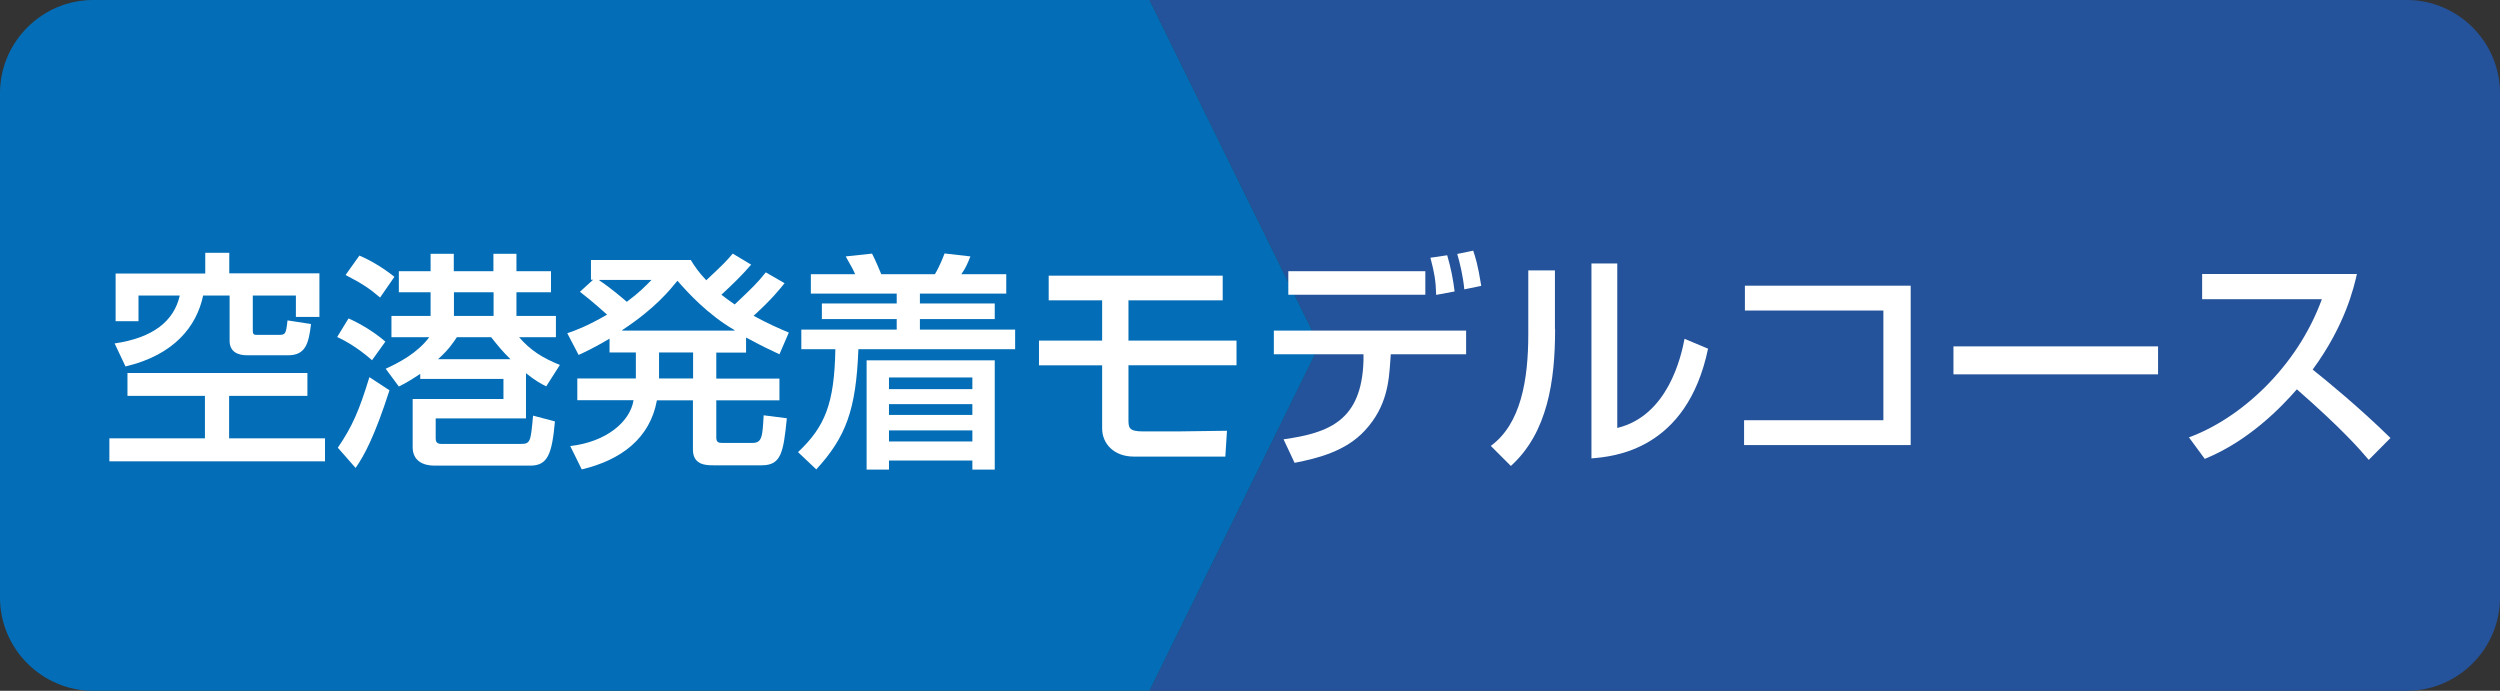 <?xml version="1.0" encoding="UTF-8"?>
<svg id="_レイヤー_2" data-name="レイヤー 2" xmlns="http://www.w3.org/2000/svg" viewBox="0 0 152 42">
  <rect x="0" y="0" width="152" height="42" fill="#333333" stroke="none"/>
  <g id="_レイヤー_1-2" data-name="レイヤー 1">
    <g>
      <path d="m146.33,0h-76.44l10.33,21-10.33,21h76.44c3.12,0,5.67-2.55,5.67-5.67V5.67c0-3.12-2.55-5.67-5.67-5.67Z" style="fill: #24539b;"/>
      <path d="m69.89,0H5.67C2.55,0,0,2.55,0,5.67v30.66c0,3.12,2.55,5.67,5.67,5.67h64.22l10.33-21L69.89,0Z" style="fill: #036eb7;"/>
    </g>
    <g>
      <path d="m18.69,22.68v1.39h-4.76v2.58h5.83v1.4H6.65v-1.4h5.81v-2.58h-4.71v-1.39h10.93Zm-6.19-7.31h1.44v1.25h5.48v2.65h-1.43v-1.3h-2.62v2.05c0,.24,0,.34.22.34h1.34c.42,0,.46-.03.55-.88l1.43.22c-.14,1.2-.34,1.9-1.39,1.9h-2.51c-.5,0-1.05-.18-1.05-.88v-2.75h-1.61c-.39,1.86-1.75,3.61-4.72,4.31l-.66-1.4c2.34-.34,3.61-1.36,3.96-2.91h-2.51v1.56h-1.39v-2.9h5.45v-1.25Z" style="fill: #fff;"/>
      <path d="m21.19,19.36c.64.28,1.54.8,2.24,1.41l-.81,1.13c-.8-.7-1.55-1.15-2.12-1.41l.69-1.13Zm2.49,4.37c-.9,2.8-1.54,3.98-2.06,4.72l-1.08-1.23c.88-1.29,1.3-2.26,1.92-4.29l1.22.8Zm-1.83-8.19c.66.28,1.4.71,2.13,1.29l-.87,1.26c-.66-.56-1.06-.83-2.1-1.37l.84-1.18Zm1.6,6.88c.78-.36,1.92-.94,2.65-1.92h-2.3v-1.29h2.38v-1.44h-1.93v-1.28h1.93v-1.06h1.41v1.06h2.41v-1.06h1.4v1.06h2.1v1.28h-2.1v1.44h2.4v1.29h-2.24c.7.81,1.41,1.25,2.48,1.69l-.83,1.3c-.34-.17-.67-.35-1.23-.8v2.75h-5.49v1.21c0,.17.04.34.34.34h4.85c.57,0,.59-.15.73-1.72l1.33.35c-.18,1.98-.43,2.69-1.5,2.69h-5.83c-.71,0-1.32-.31-1.32-1.12v-2.93h5.52v-1.22h-5.06v-.31c-.63.42-.94.59-1.3.77l-.8-1.08Zm4.33-1.92c-.24.35-.5.76-1.15,1.34h4.41c-.45-.43-.76-.81-1.18-1.34h-2.09Zm-.18-2.73v1.44h2.41v-1.44h-2.41Z" style="fill: #fff;"/>
      <path d="m47.7,17.22c-.28.35-.78.98-1.88,1.98.88.48,1.54.77,2.14,1.02l-.57,1.32c-.52-.24-1.11-.52-2.03-1.02v.92h-1.81v1.58h3.84v1.32h-3.84v2.25c0,.31.14.34.38.34h1.81c.59,0,.62-.36.69-1.68l1.41.18c-.21,2.1-.35,2.86-1.53,2.86h-2.93c-.42,0-1.25,0-1.25-.95v-3h-2.19c-.42,2.31-2.17,3.63-4.57,4.2l-.7-1.42c2.19-.25,3.64-1.47,3.85-2.79h-3.42v-1.32h3.56v-1.58h-1.6v-.84c-.88.52-1.4.77-1.88.99l-.69-1.32c.45-.15,1.2-.42,2.42-1.13-.13-.11-.83-.76-1.65-1.39l.8-.73h-.13v-1.2h6.07c.21.34.46.73.94,1.23,1.08-1.01,1.19-1.13,1.61-1.62l1.12.67c-.55.64-1.18,1.25-1.81,1.83.27.21.45.34.81.59,1.12-1.06,1.36-1.29,1.89-1.95l1.11.64Zm-11.26-.2v.03c.69.45,1.53,1.18,1.67,1.3.77-.57,1.15-.97,1.5-1.33h-3.17Zm8.22,3.08v-.03c-1.64-.95-2.86-2.3-3.47-3-.49.59-1.34,1.67-3.36,3v.03h6.84Zm-4.59,1.33v1.58h2.07v-1.58h-2.07Z" style="fill: #fff;"/>
      <path d="m49.29,16.67h2.7c-.1-.24-.14-.32-.57-1.08l1.6-.17c.18.34.46,1,.56,1.25h3.26c.29-.46.53-1.11.59-1.26l1.57.18c-.2.5-.28.69-.55,1.08h2.73v1.18h-5.25v.6h4.55v.95h-4.55v.64h5.79v1.19h-9.53c-.14,3.7-.76,5.34-2.56,7.31l-1.11-1.05c1.64-1.55,2.21-2.94,2.27-6.26h-2.07v-1.19h5.8v-.64h-4.55v-.95h4.55v-.6h-5.22v-1.18Zm11.19,5.24v6.64h-1.36v-.55h-5.07v.55h-1.36v-6.64h7.79Zm-6.43,1.04v.71h5.07v-.71h-5.07Zm0,1.62v.66h5.07v-.66h-5.07Zm0,1.6v.67h5.07v-.67h-5.07Z" style="fill: #fff;"/>
      <path d="m74.34,16.76v1.5h-5.73v2.45h6.57v1.5h-6.57v3.26c0,.52,0,.76.88.76h2.11c.49,0,2.55-.04,3-.04l-.1,1.57h-5.56c-1.23,0-1.93-.8-1.93-1.71v-3.84h-3.84v-1.5h3.84v-2.45h-3.25v-1.5h10.58Z" style="fill: #fff;"/>
      <path d="m89.14,20.1v1.44h-4.58l-.03.41c-.08,1.18-.18,2.76-1.55,4.23-1.15,1.25-2.84,1.68-4.27,1.96l-.67-1.43c2.79-.39,4.75-1.15,4.86-4.78v-.39s-5.45,0-5.45,0v-1.44h11.7Zm-2.48-3.61v1.43h-8.33v-1.43h8.33Zm.66,1.43c-.03-.9-.11-1.33-.35-2.25l1.02-.15c.22.76.36,1.44.45,2.2l-1.12.21Zm1.71-.32c-.07-.78-.27-1.62-.43-2.16l.97-.2c.13.38.28.83.49,2.14l-1.02.21Z" style="fill: #fff;"/>
      <path d="m94.55,20.02c0,3.12-.45,6.29-2.69,8.31l-1.22-1.22c1.83-1.33,2.28-4.02,2.28-6.78v-3.89h1.62v3.59Zm3.78,6c3.07-.74,3.88-4.31,4.09-5.42l1.43.6c-1.29,6.19-5.76,6.56-7.09,6.67v-11.85h1.57v10Z" style="fill: #fff;"/>
      <path d="m116.17,17.37v9.69h-10.13v-1.51h8.47v-6.67h-8.42v-1.51h10.07Z" style="fill: #fff;"/>
      <path d="m131.21,21.06v1.7h-12.44v-1.7h12.44Z" style="fill: #fff;"/>
      <path d="m133.09,26.59c3.1-1.13,6.56-4.23,8.08-8.4h-7.28v-1.53h9.41c-.18.79-.7,3.1-2.69,5.81.83.66,2.87,2.33,4.73,4.16l-1.32,1.33c-.57-.67-1.6-1.86-4.37-4.29-.98,1.12-2.93,3.14-5.6,4.23l-.97-1.32Z" style="fill: #fff;"/>
    </g>
  </g>
</svg>